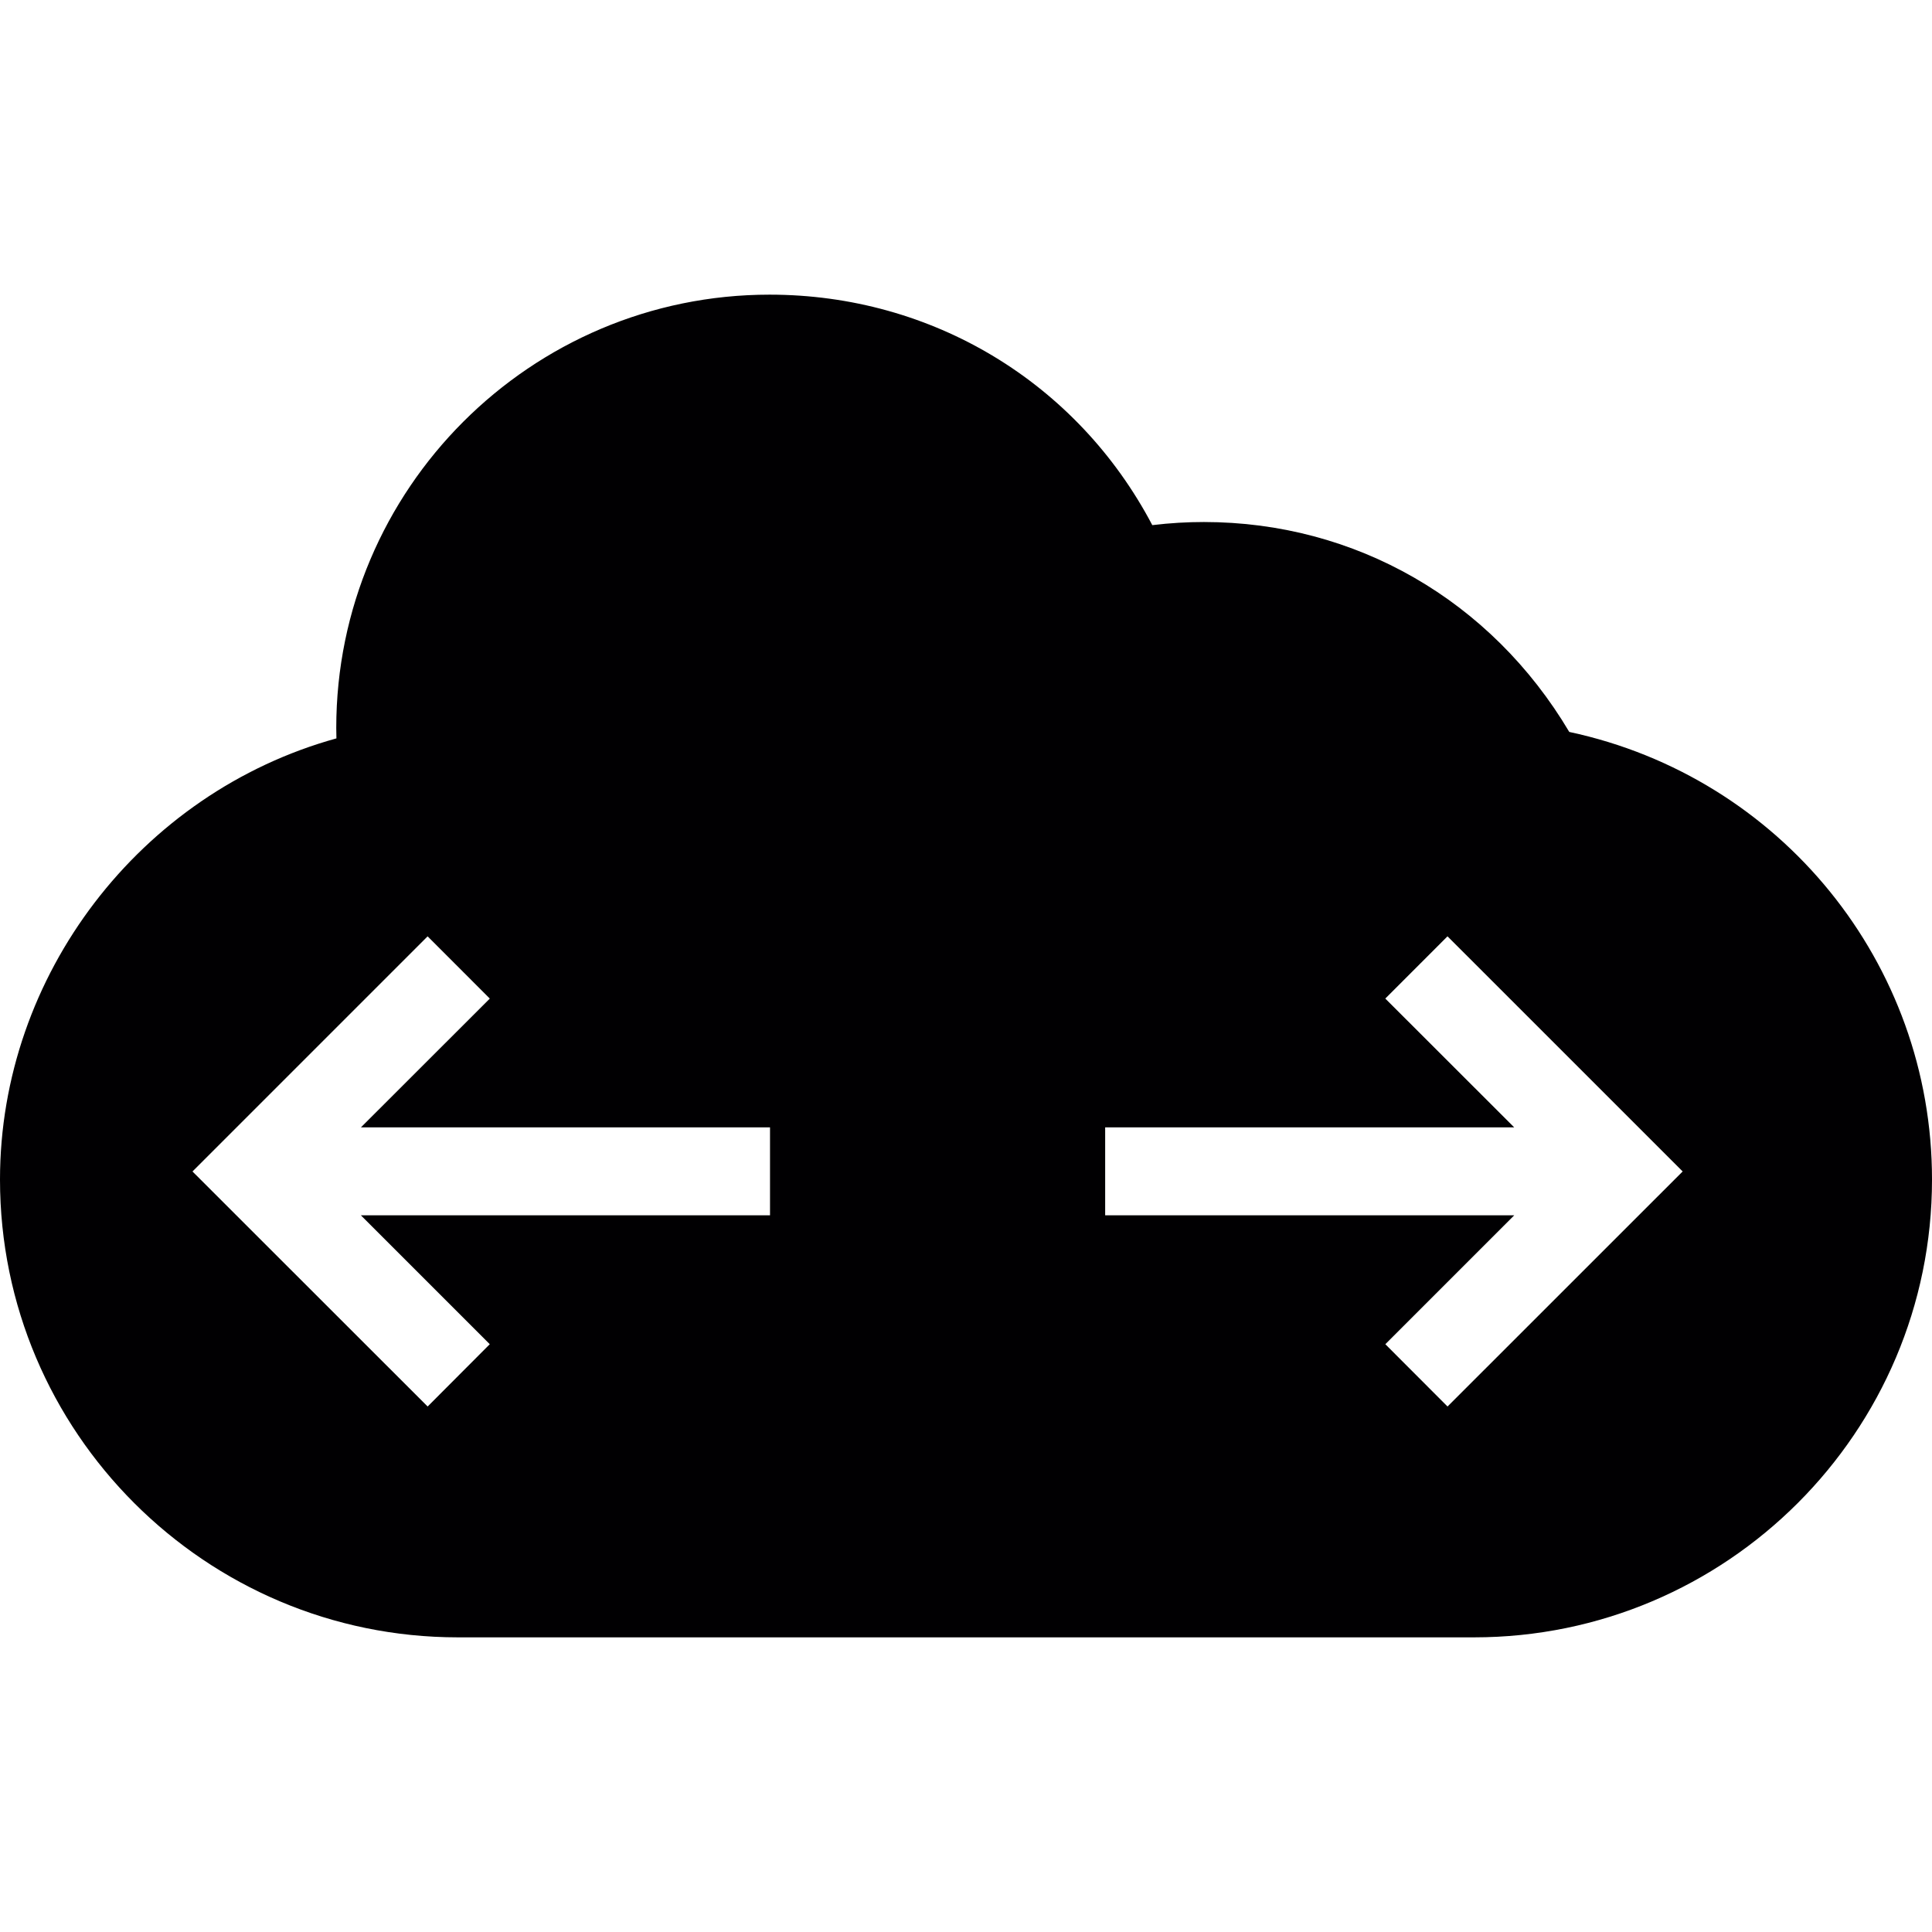 <?xml version="1.0" encoding="iso-8859-1"?>
<!-- Uploaded to: SVG Repo, www.svgrepo.com, Generator: SVG Repo Mixer Tools -->
<svg height="800px" width="800px" version="1.1" id="Capa_1" xmlns="http://www.w3.org/2000/svg" xmlns:xlink="http://www.w3.org/1999/xlink" 
	 viewBox="0 0 314.231 314.231" xml:space="preserve">
<g>
	<g>
		<path style="fill:#010002;" d="M255.234,119.045c-12.711-21.419-34.794-34.141-59.427-34.141c-2.687,0-5.412,0.152-8.392,0.506
			c-12.205-23.192-35.8-37.486-62.245-37.486c-38.862,0-70.479,31.612-70.479,70.479c0,0.549,0.011,1.099,0.027,1.692
			C22.822,128.917,0,158.565,0,191.847c0,41.065,33.412,74.461,74.483,74.461h165.25c41.087,0,74.499-33.401,74.499-74.461
			C314.242,156.678,289.614,126.393,255.234,119.045z M125.234,197.666H58.698l20.962,20.962l-10.106,10.133l-38.247-38.226
			l38.242-38.242l10.117,10.122l-20.962,20.946h66.536v14.305H125.234z M235.435,228.762l-10.117-10.133l20.962-20.962H179.75
			v-14.31h66.525l-20.962-20.946l10.117-10.122l38.248,38.242L235.435,228.762z"/>
	</g>
</g>
</svg>